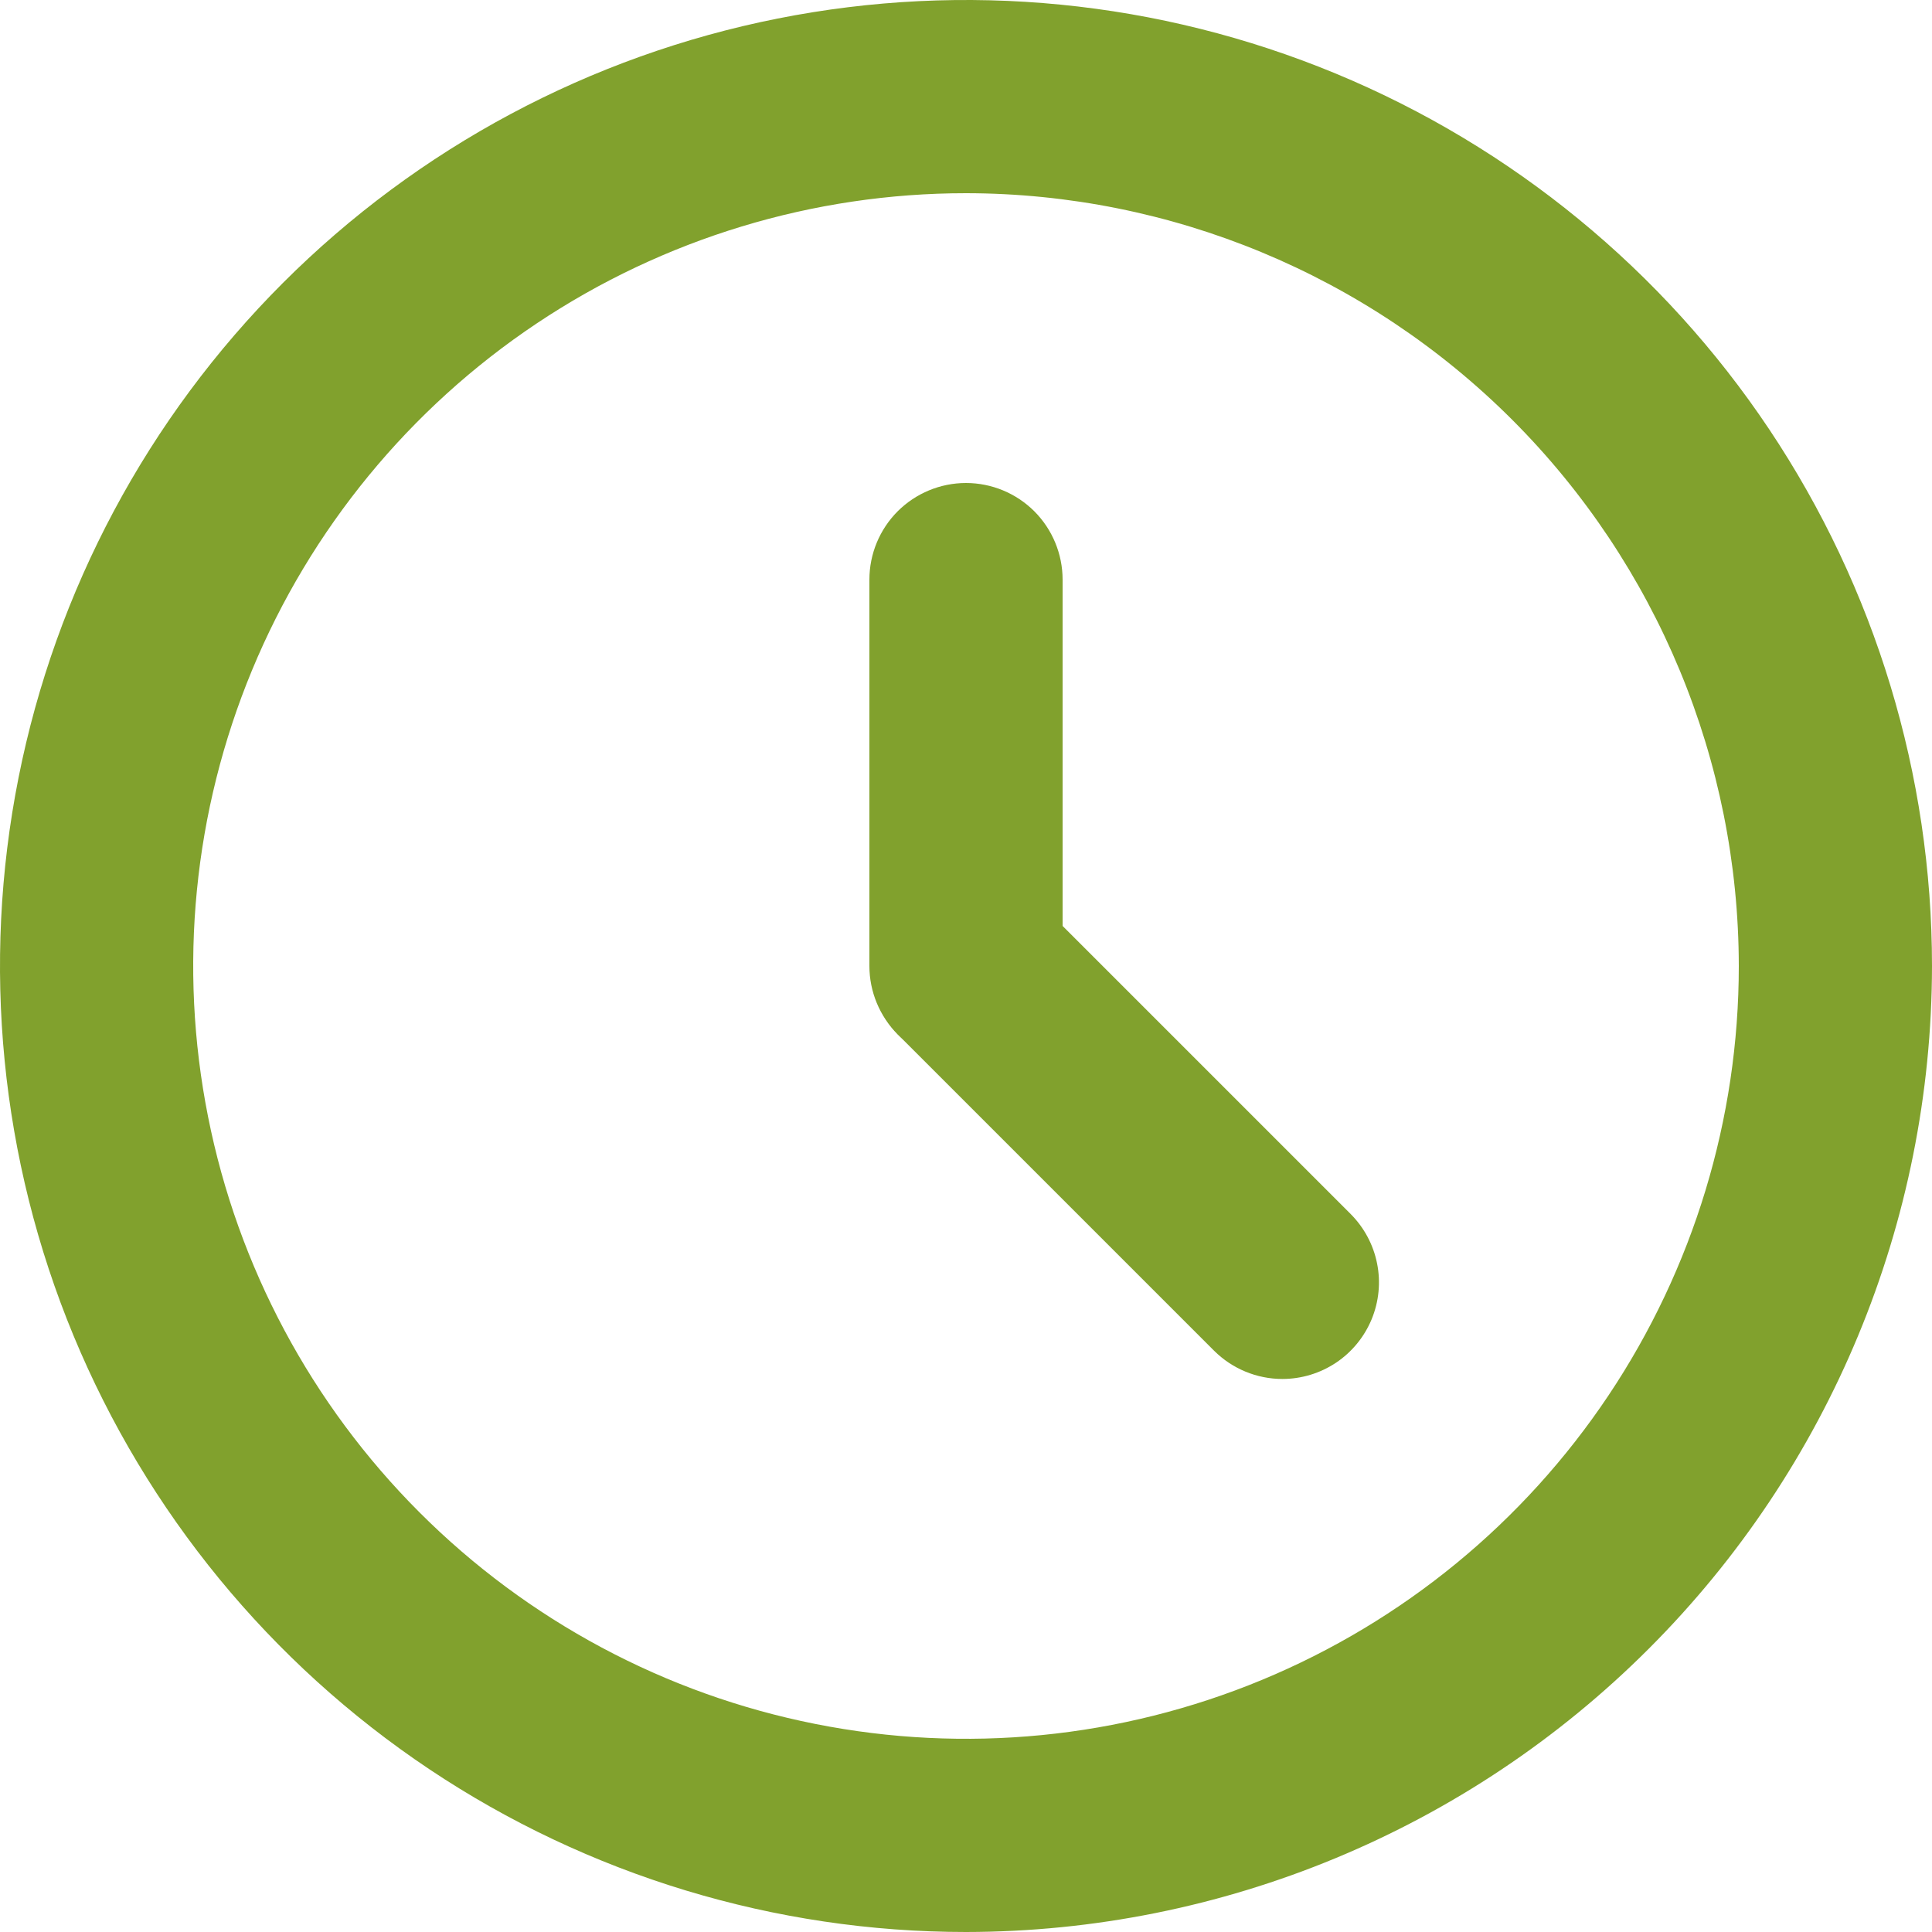 <?xml version="1.0" encoding="UTF-8"?> <svg xmlns="http://www.w3.org/2000/svg" width="36" height="36" viewBox="0 0 36 36" fill="none"><path d="M18 36C14.44 36 10.96 34.944 8 32.967C5.04 30.989 2.733 28.177 1.37 24.888C0.008 21.599 -0.349 17.98 0.346 14.488C1.04 10.997 2.755 7.789 5.272 5.272C7.789 2.755 10.997 1.04 14.488 0.346C17.98 -0.349 21.599 0.008 24.888 1.37C28.177 2.733 30.989 5.04 32.967 8C34.944 10.96 36 14.44 36 18C35.995 22.772 34.097 27.348 30.722 30.722C27.348 34.097 22.772 35.995 18 36ZM18 3.6C15.152 3.6 12.368 4.445 10 6.027C7.632 7.609 5.786 9.858 4.696 12.489C3.606 15.121 3.321 18.016 3.877 20.809C4.432 23.603 5.804 26.169 7.818 28.182C9.832 30.196 12.397 31.568 15.191 32.123C17.984 32.679 20.879 32.394 23.511 31.304C26.142 30.214 28.391 28.368 29.973 26C31.555 23.632 32.4 20.848 32.4 18C32.396 14.182 30.877 10.522 28.178 7.822C25.478 5.123 21.818 3.604 18 3.6Z" fill="#81A12D"></path><path d="M18 19.8C17.523 19.8 17.065 19.61 16.727 19.273C16.39 18.935 16.2 18.477 16.2 18V10.8C16.2 10.323 16.39 9.865 16.727 9.527C17.065 9.19 17.523 9 18 9C18.477 9 18.935 9.19 19.273 9.527C19.61 9.865 19.8 10.323 19.8 10.8V18C19.8 18.477 19.61 18.935 19.273 19.273C18.935 19.61 18.477 19.8 18 19.8Z" fill="#81A12D"></path><path d="M23.895 25.695C23.418 25.695 22.96 25.505 22.622 25.168L16.727 19.273C16.399 18.933 16.218 18.478 16.222 18.006C16.226 17.535 16.416 17.083 16.749 16.749C17.083 16.416 17.535 16.226 18.006 16.222C18.478 16.218 18.933 16.399 19.273 16.727L25.168 22.622C25.419 22.874 25.591 23.195 25.66 23.544C25.73 23.893 25.694 24.255 25.558 24.584C25.421 24.913 25.191 25.194 24.895 25.392C24.599 25.589 24.251 25.695 23.895 25.695Z" fill="#81A12D"></path></svg> 